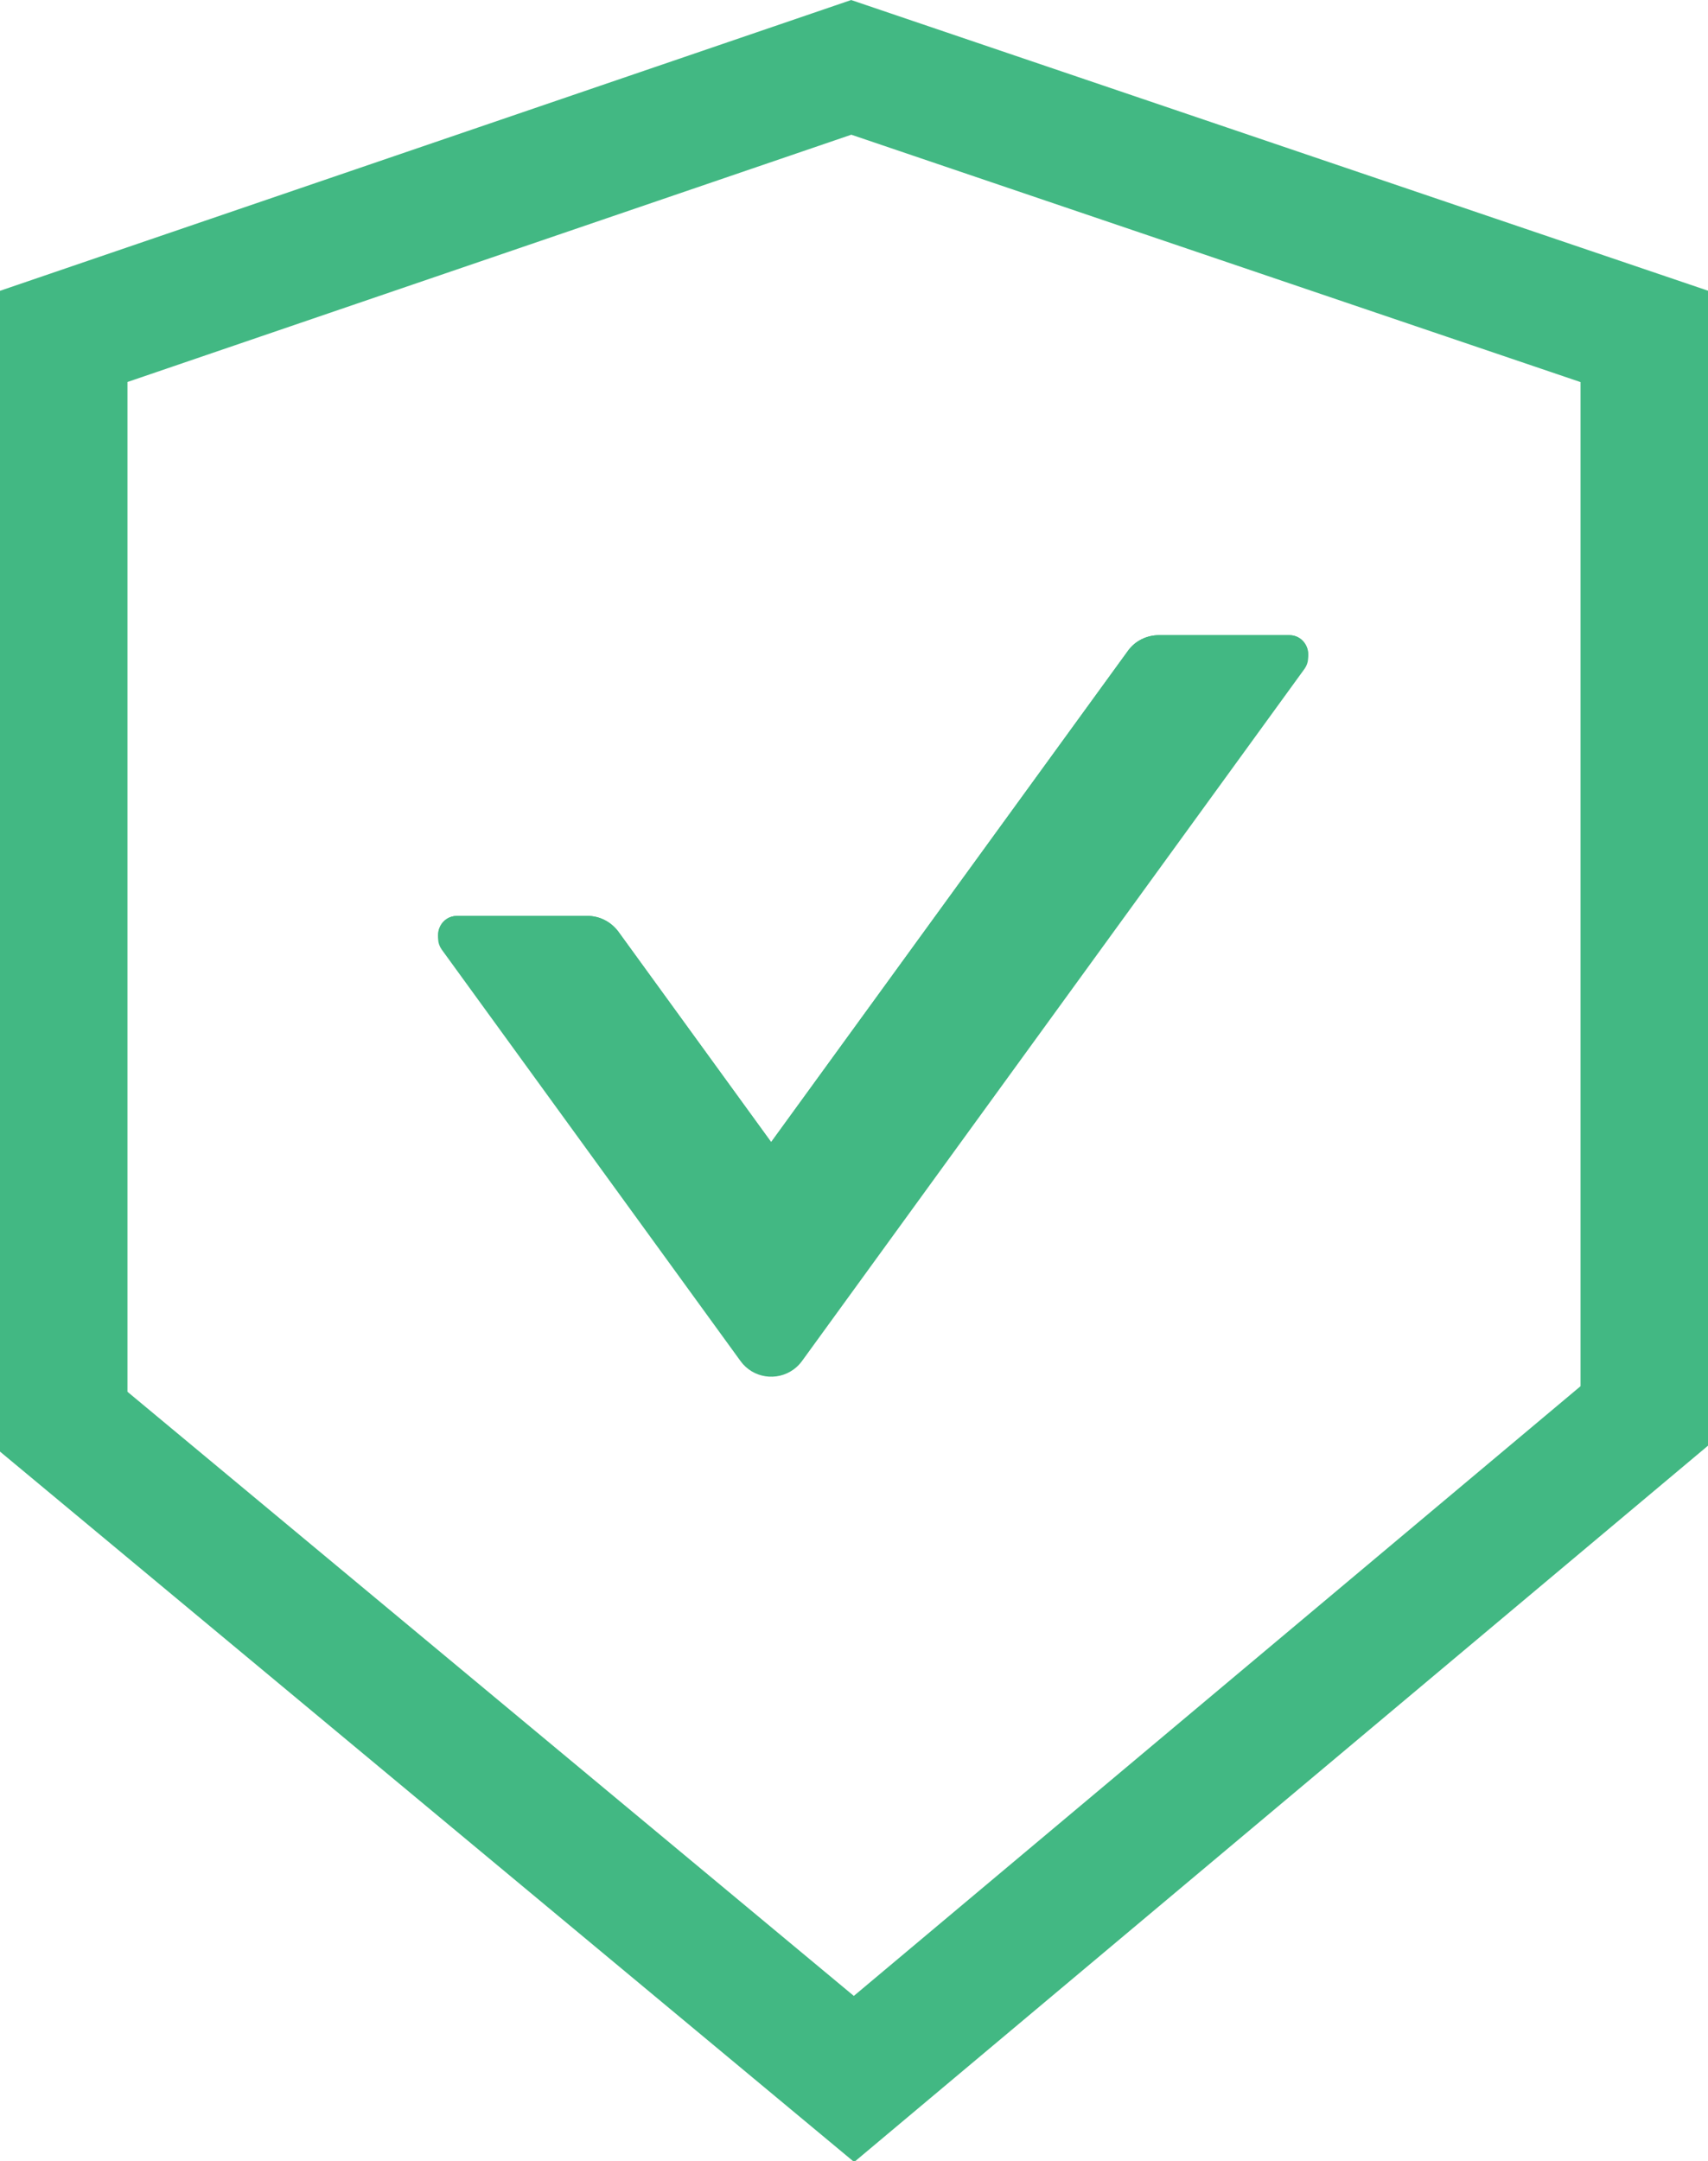 <svg width="804" height="1017" viewBox="0 0 804 1017" fill="none" xmlns="http://www.w3.org/2000/svg">
<path d="M363 537.4L531 306.2C534.3 301.6 539.8 298.9 545.5 298.9H606.9C614.1 298.9 618.4 307.1 614.1 313L377.5 638.7C376.4 640.2 375.1 641.5 373.6 642.6C365.6 648.4 354.4 646.7 348.6 638.7L207.9 445.1C203.7 439.2 207.9 431 215.1 431H276.5C282.3 431 287.6 433.8 291 438.3L363 537.4Z" fill="#42B883"/>
<path d="M614.1 313L377.5 638.7C376.4 640.2 375.1 641.5 373.6 642.6C365.6 648.4 354.4 646.7 348.6 638.7L207.9 445.1C203.7 439.2 207.9 431 215.1 431H276.5C282.3 431 287.6 433.8 291 438.3L363 537.5L531 306.2C534.3 301.6 539.8 298.9 545.5 298.9H606.9C614.1 298.8 618.3 307.1 614.1 313Z" fill="#42B883"/>
<path d="M614.1 314.7L377.5 640.5C376.4 642 375.1 643.3 373.6 644.4C365.6 650.2 354.4 648.5 348.6 640.5L207.9 446.8C203.7 440.9 207.9 432.7 215.1 432.7H276.5C282.3 432.7 287.6 435.5 291 440L363 539.2L531 308C534.3 303.4 539.8 300.7 545.5 300.7H606.9C614.1 300.6 618.3 308.8 614.1 314.7Z" fill="#42B883"/>
<path d="M30 158.3L400.7 31.7L774 158.3V666.3L402 978.3L30 669V167.7V158.3Z" stroke="#42B883" stroke-width="60" stroke-miterlimit="10"/>
</svg>
